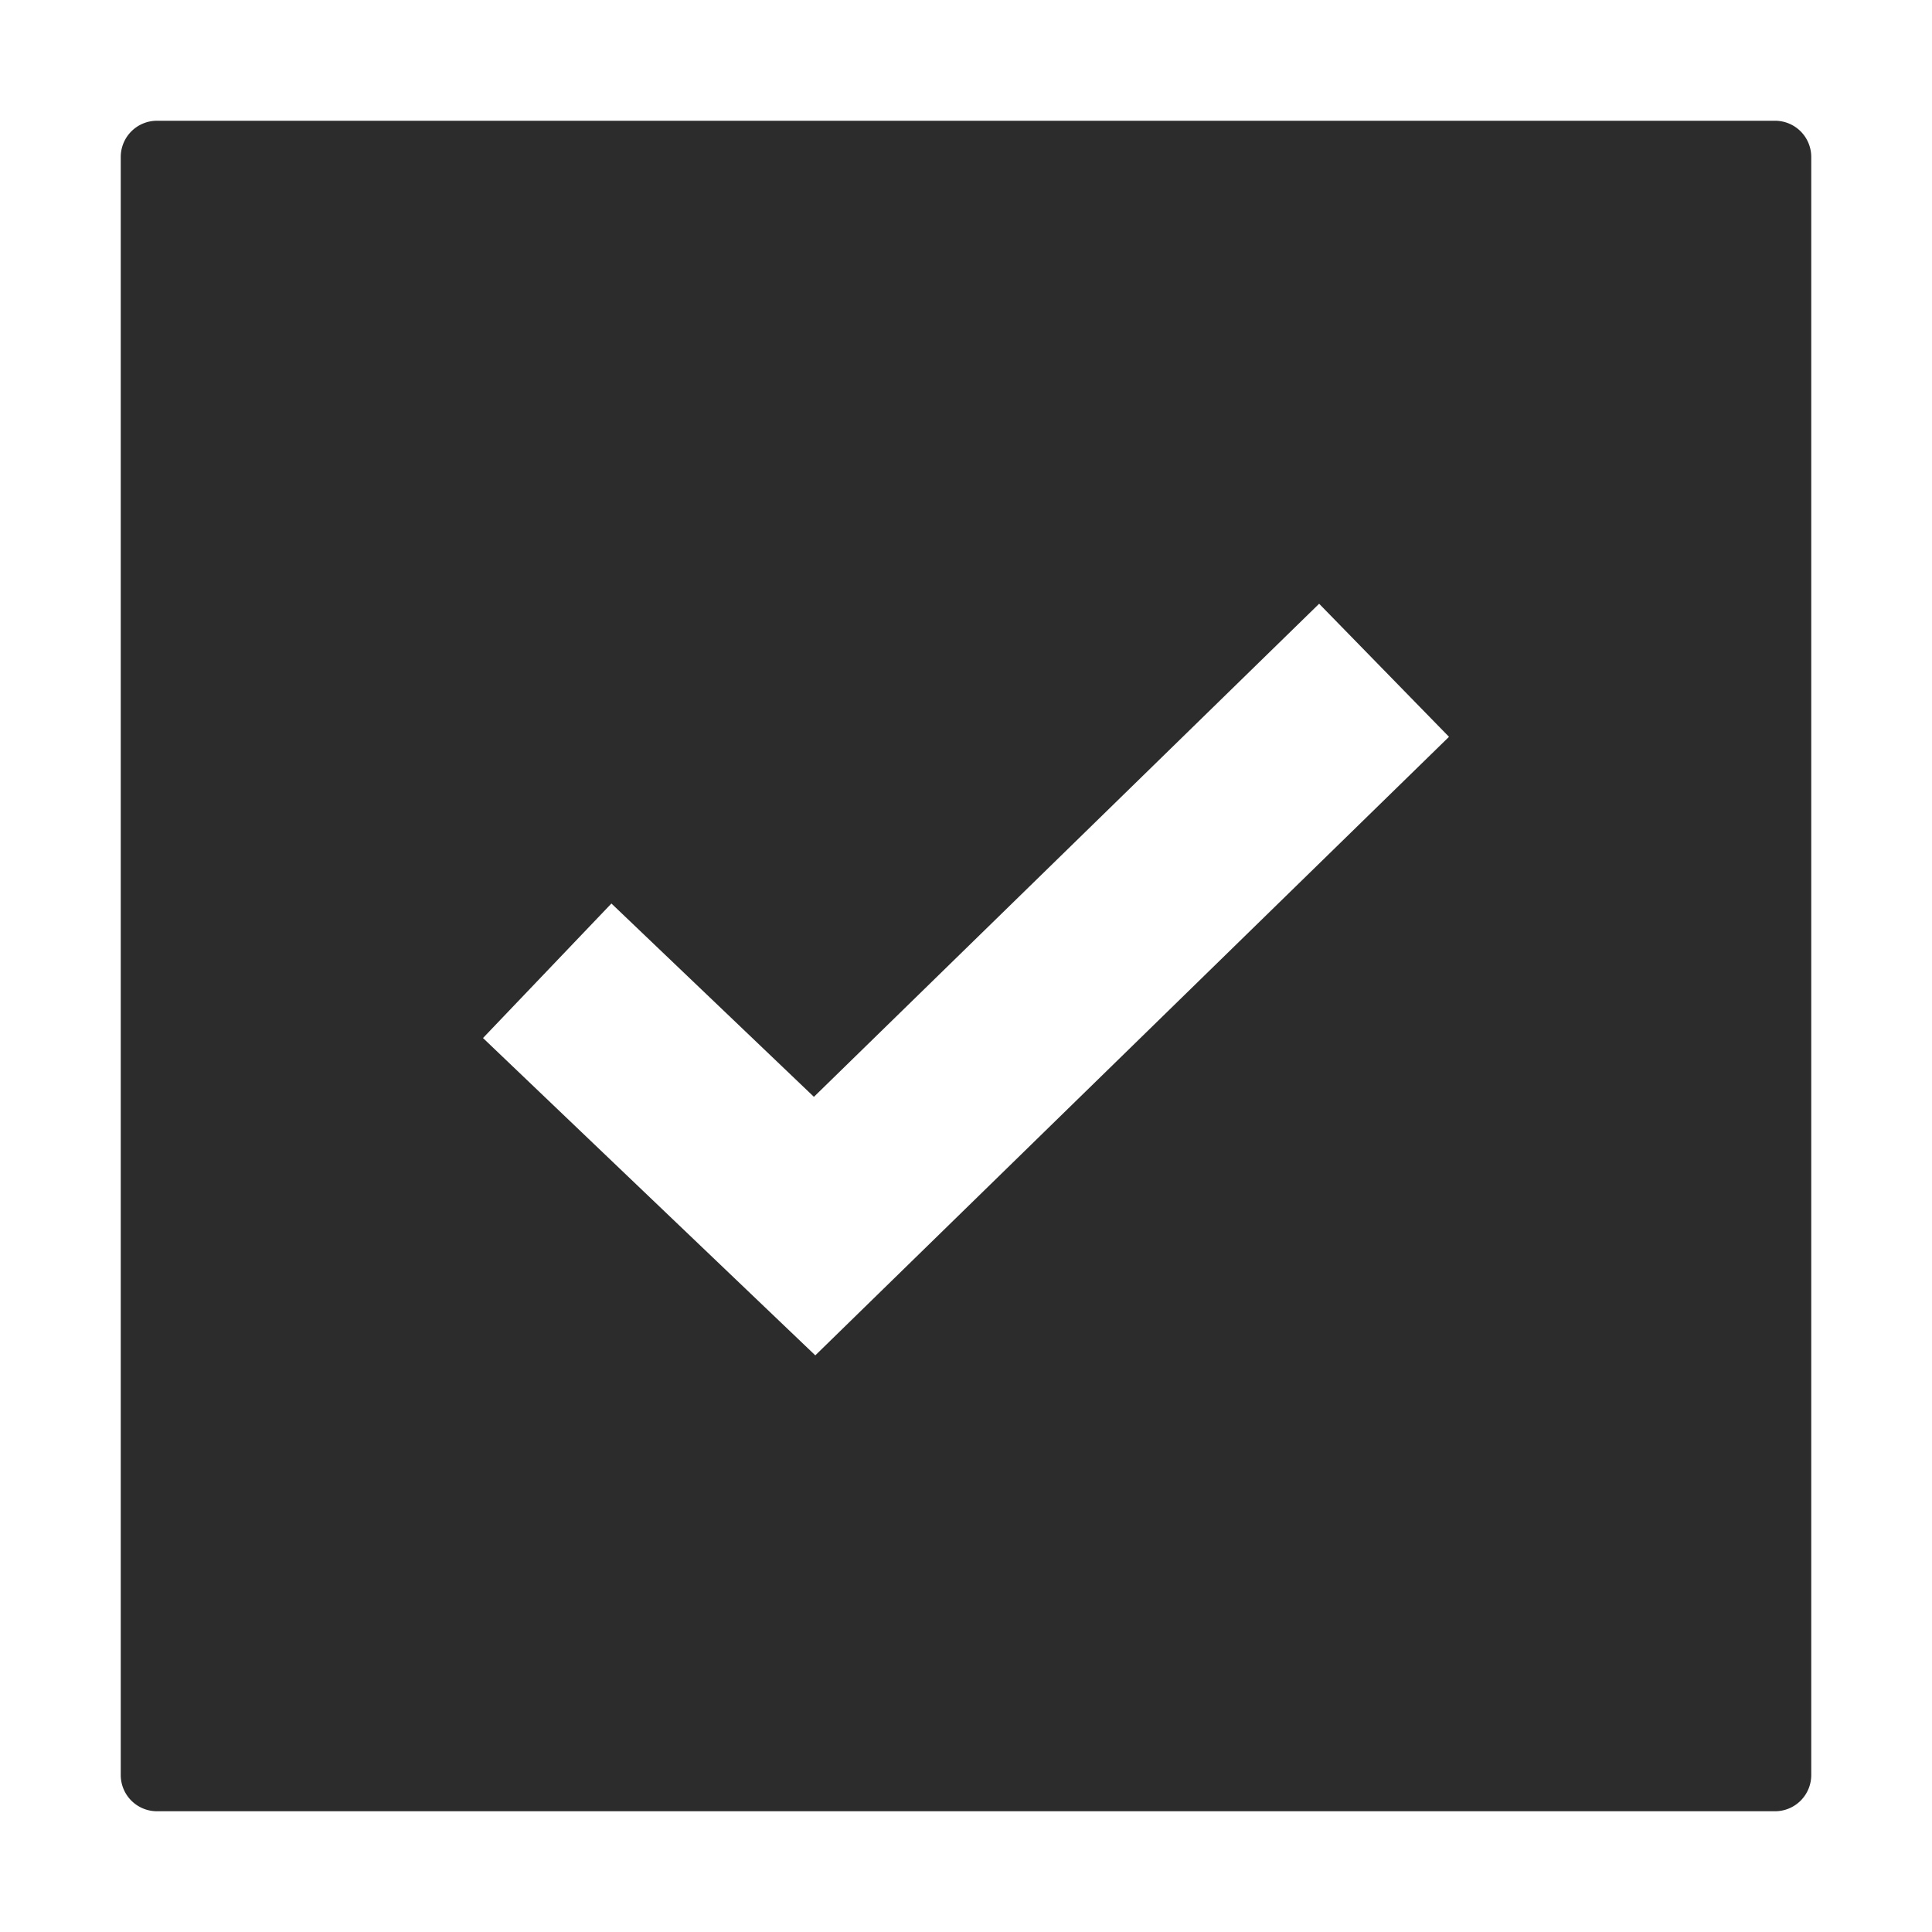 <svg t="1688126467115" class="icon" viewBox="0 0 1024 1024" version="1.1" xmlns="http://www.w3.org/2000/svg" p-id="17159" width="200" height="200"><path d="M83.2 64h857.6a19.2 19.2 0 0 1 19.2 19.2v857.6a19.2 19.2 0 0 1-19.2 19.2H83.2a19.2 19.2 0 0 1-19.2-19.2V83.2a19.2 19.2 0 0 1 19.2-19.2z m615.968 256l-267.776 261.344-107.328-102.464L256 550.176l176.128 168.192L768 390.528 699.168 320z" fill="#2c2c2c" p-id="17160"></path></svg>